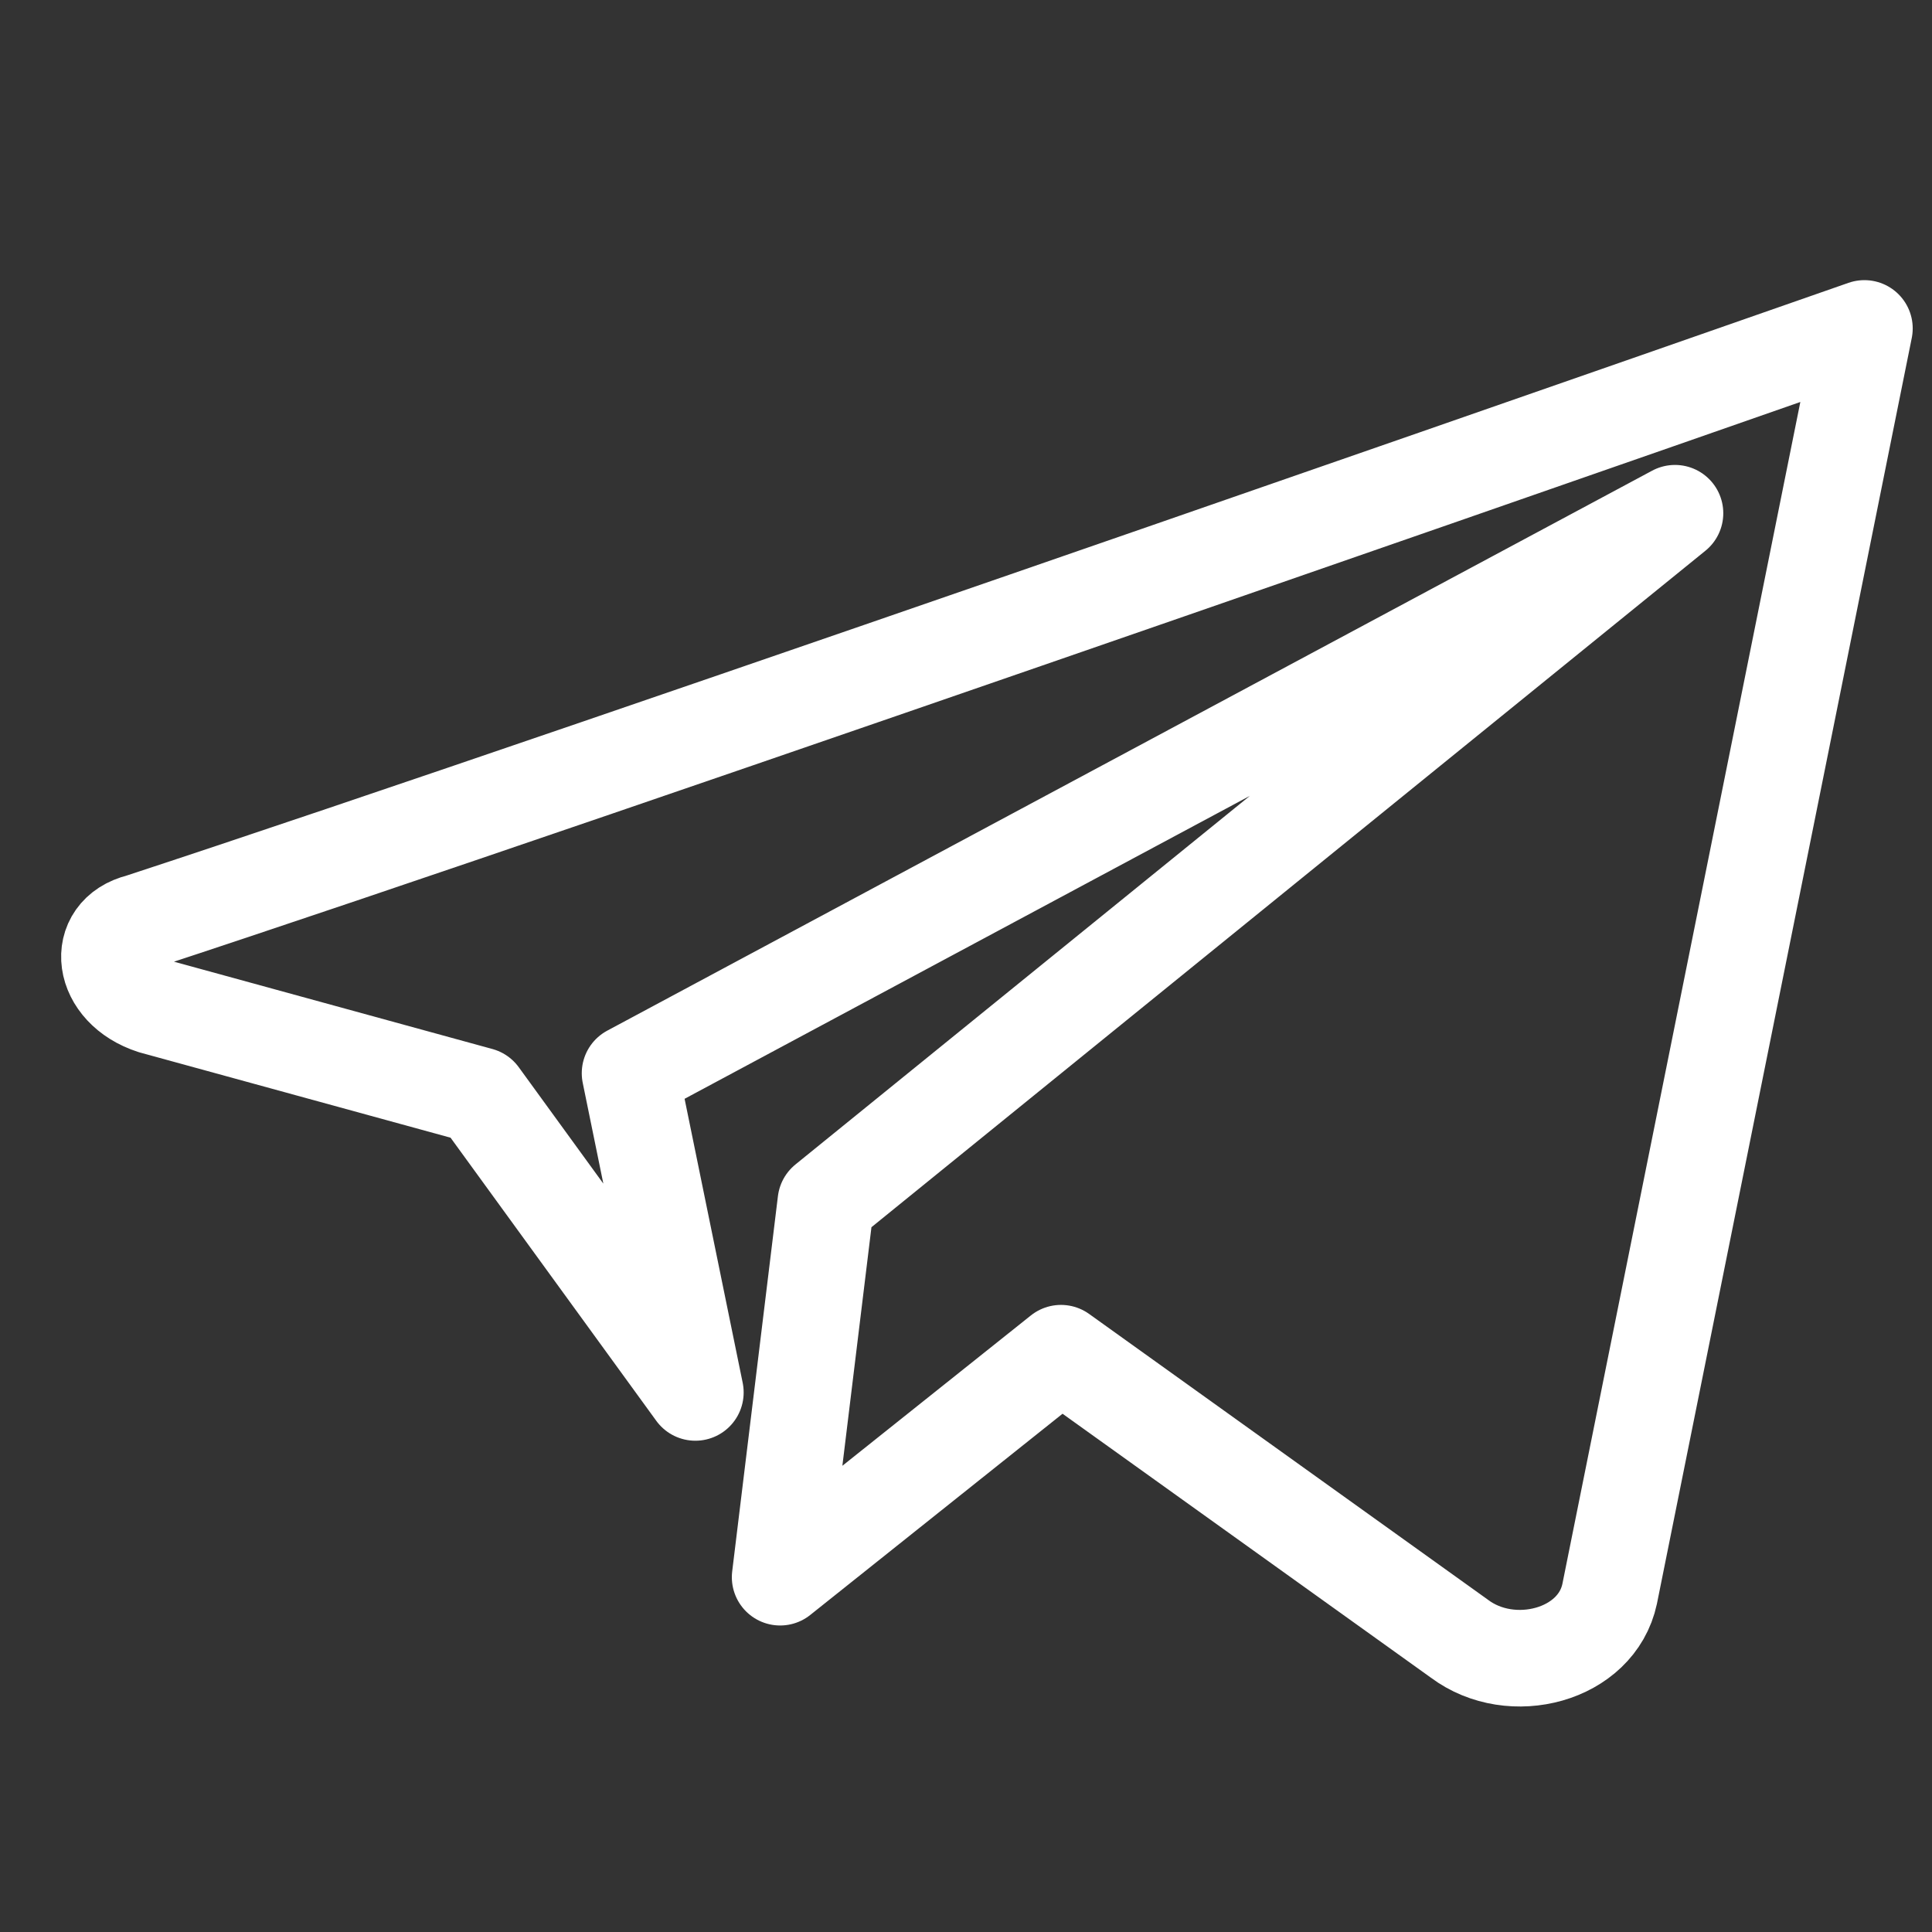 <svg xmlns="http://www.w3.org/2000/svg" width="60" height="60" viewBox="0 0 60 60">
  <rect x="0" y="0" width="60" height="60" fill="#333333" stroke="none"/>
  <g id="send" transform="translate(1 -6)">
    <g id="Grupo_3428" data-name="Grupo 3428" transform="translate(-1 6)">
      <rect id="canvas_background" width="60" height="60" fill="none"/>
    </g>
    <g id="Grupo_3429" data-name="Grupo 3429" transform="translate(2.399 16.2)">
      <path id="svg_1" d="M2.581,22.434C16.375,17.913,56.134,4,56.134,4L48.222,43.3c-.406,1.913-3.043,2.609-4.666,1.391L31.183,35.825l-8.722,6.956,1.42-11.652L50.251,9.739,17.8,27.13l2.028,9.913L13.13,27.825,2.987,25.043c-1.623-.522-1.826-2.261-.406-2.609Z" transform="translate(-1.632 -4)" fill="none" stroke="#fff" stroke-linecap="round" stroke-linejoin="round" stroke-miterlimit="10" stroke-width="3"/>
    </g>
  </g>
</svg>
